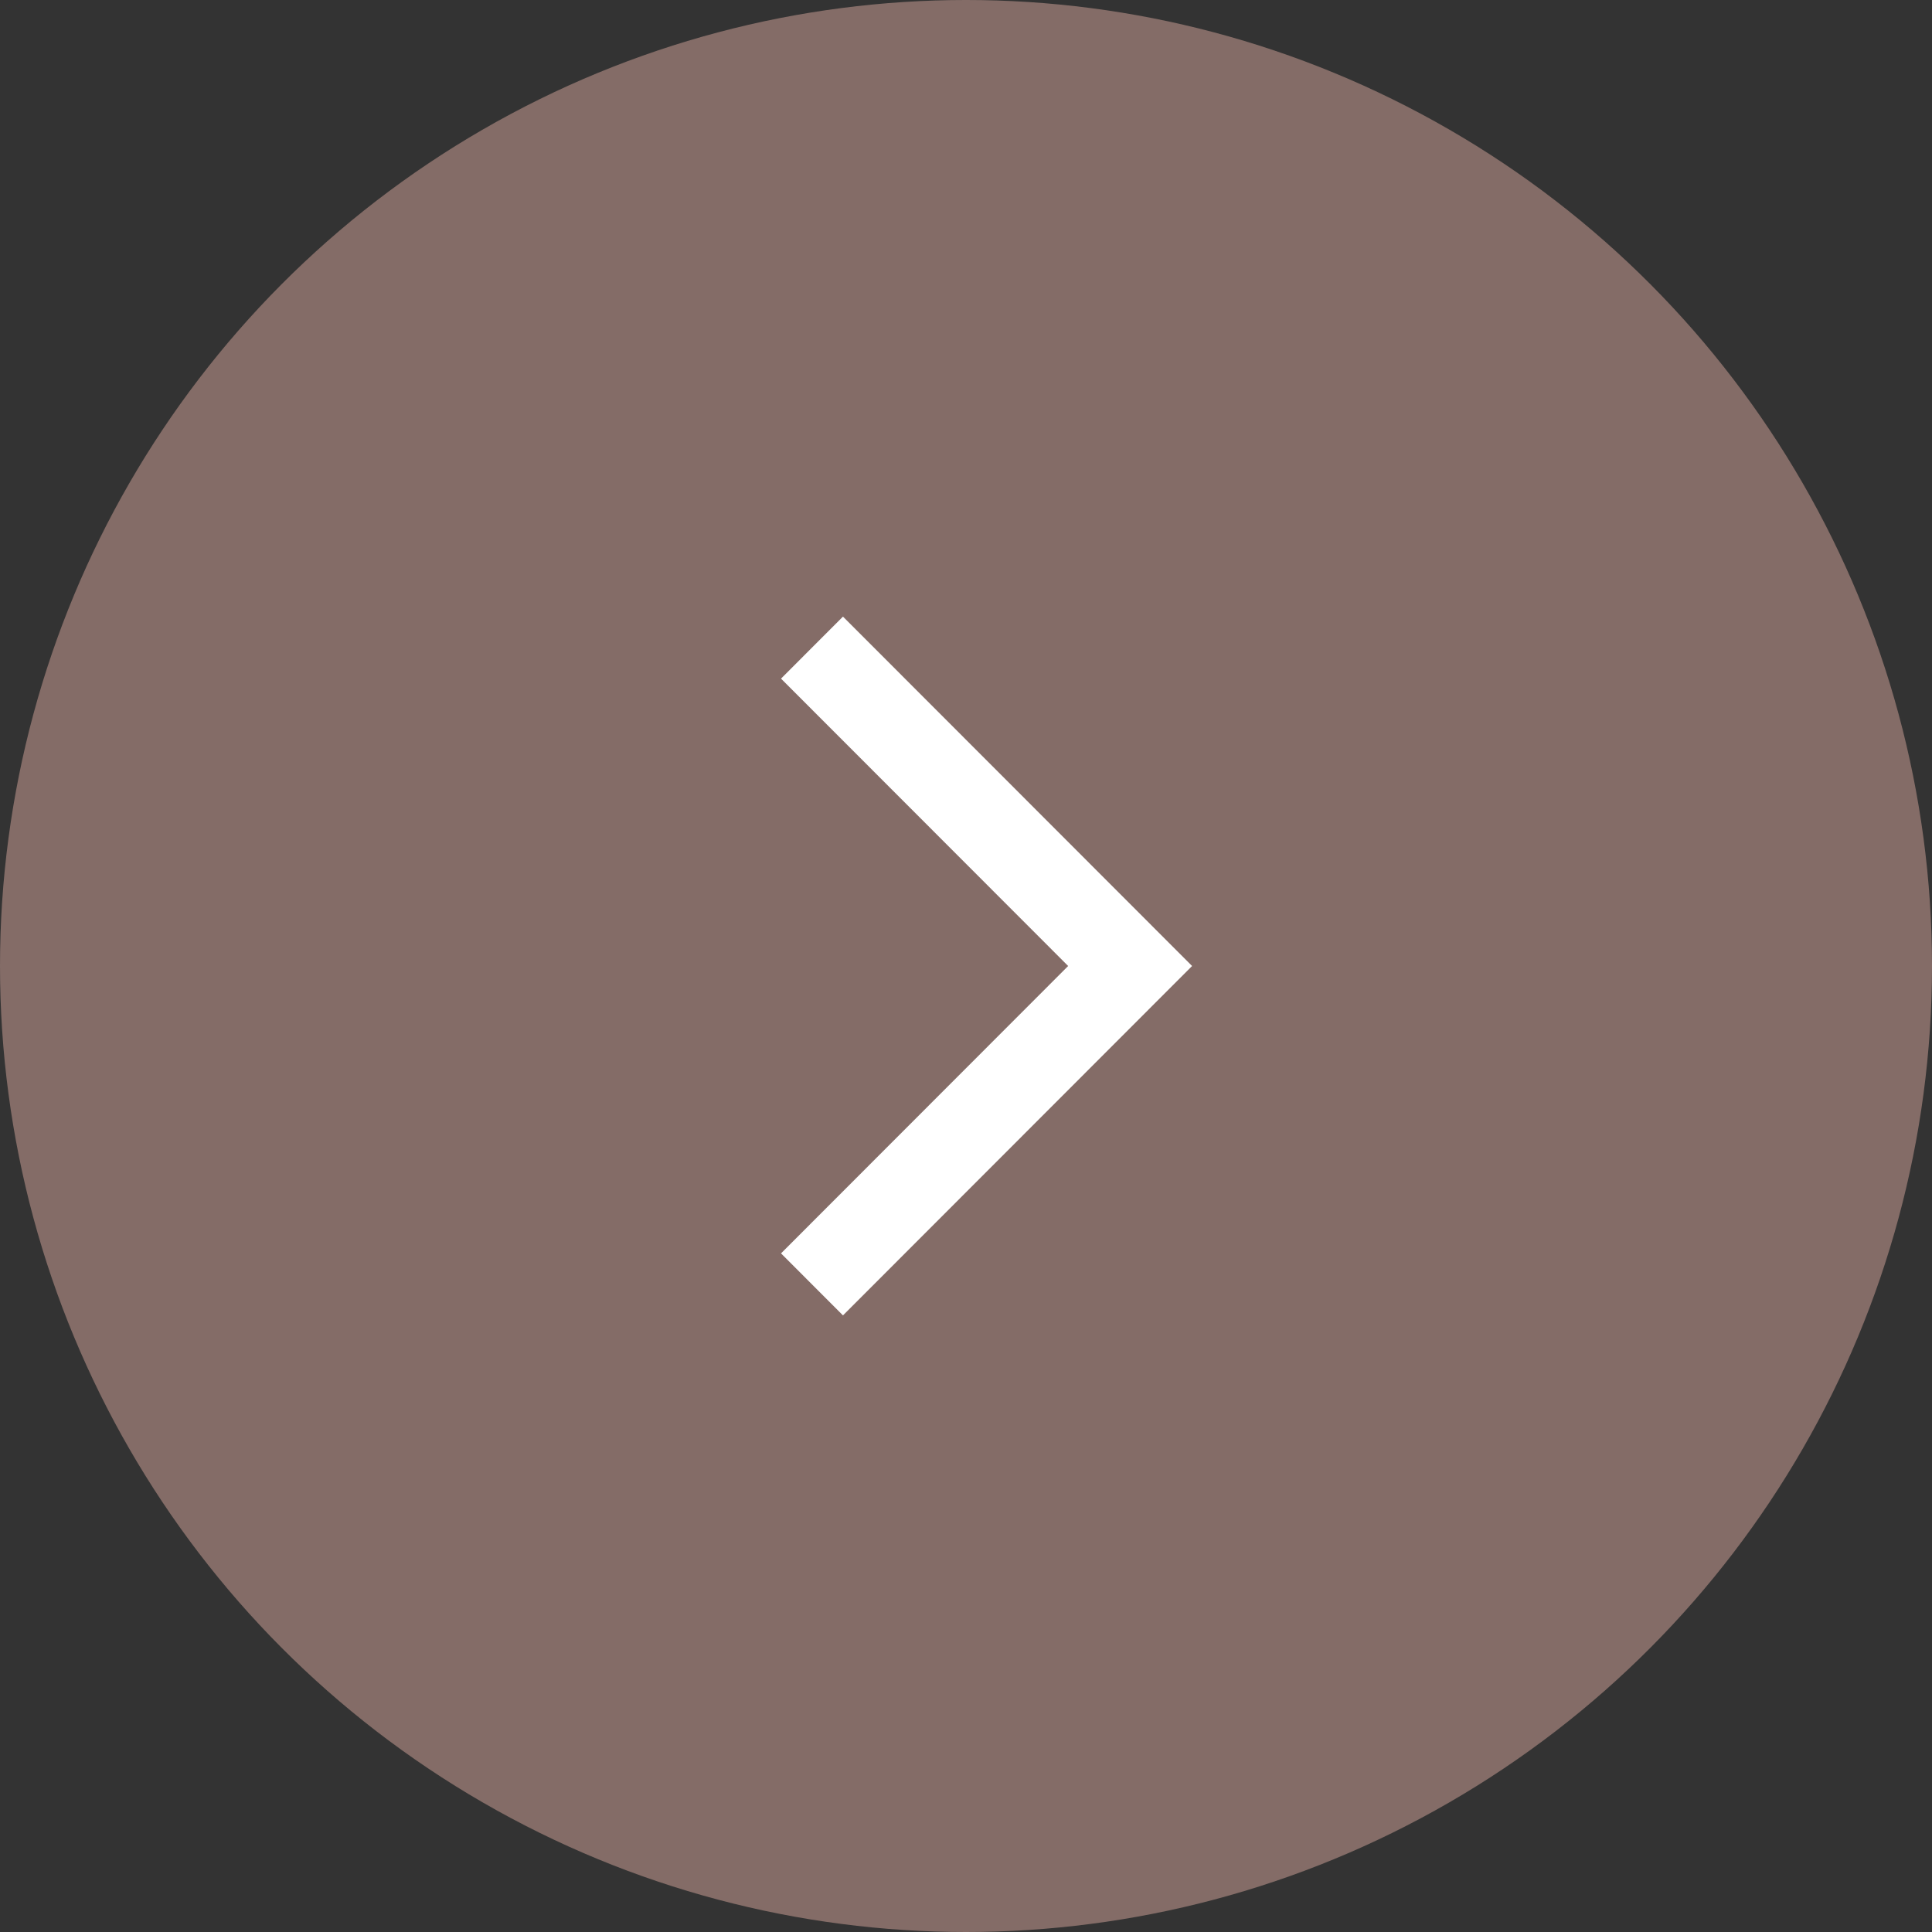 <?xml version="1.0" encoding="UTF-8"?> <svg xmlns="http://www.w3.org/2000/svg" width="47" height="47" viewBox="0 0 47 47" fill="none"><rect x="0" y="0" width="47" height="47" fill="#333333" stroke="none"/><circle cx="23.5" cy="23.5" r="23.5" fill="#846C67"></circle><path d="M20.507 32L19 30.491L25.985 23.5L19 16.509L20.507 15L29 23.5L20.507 32Z" fill="white"></path></svg> 